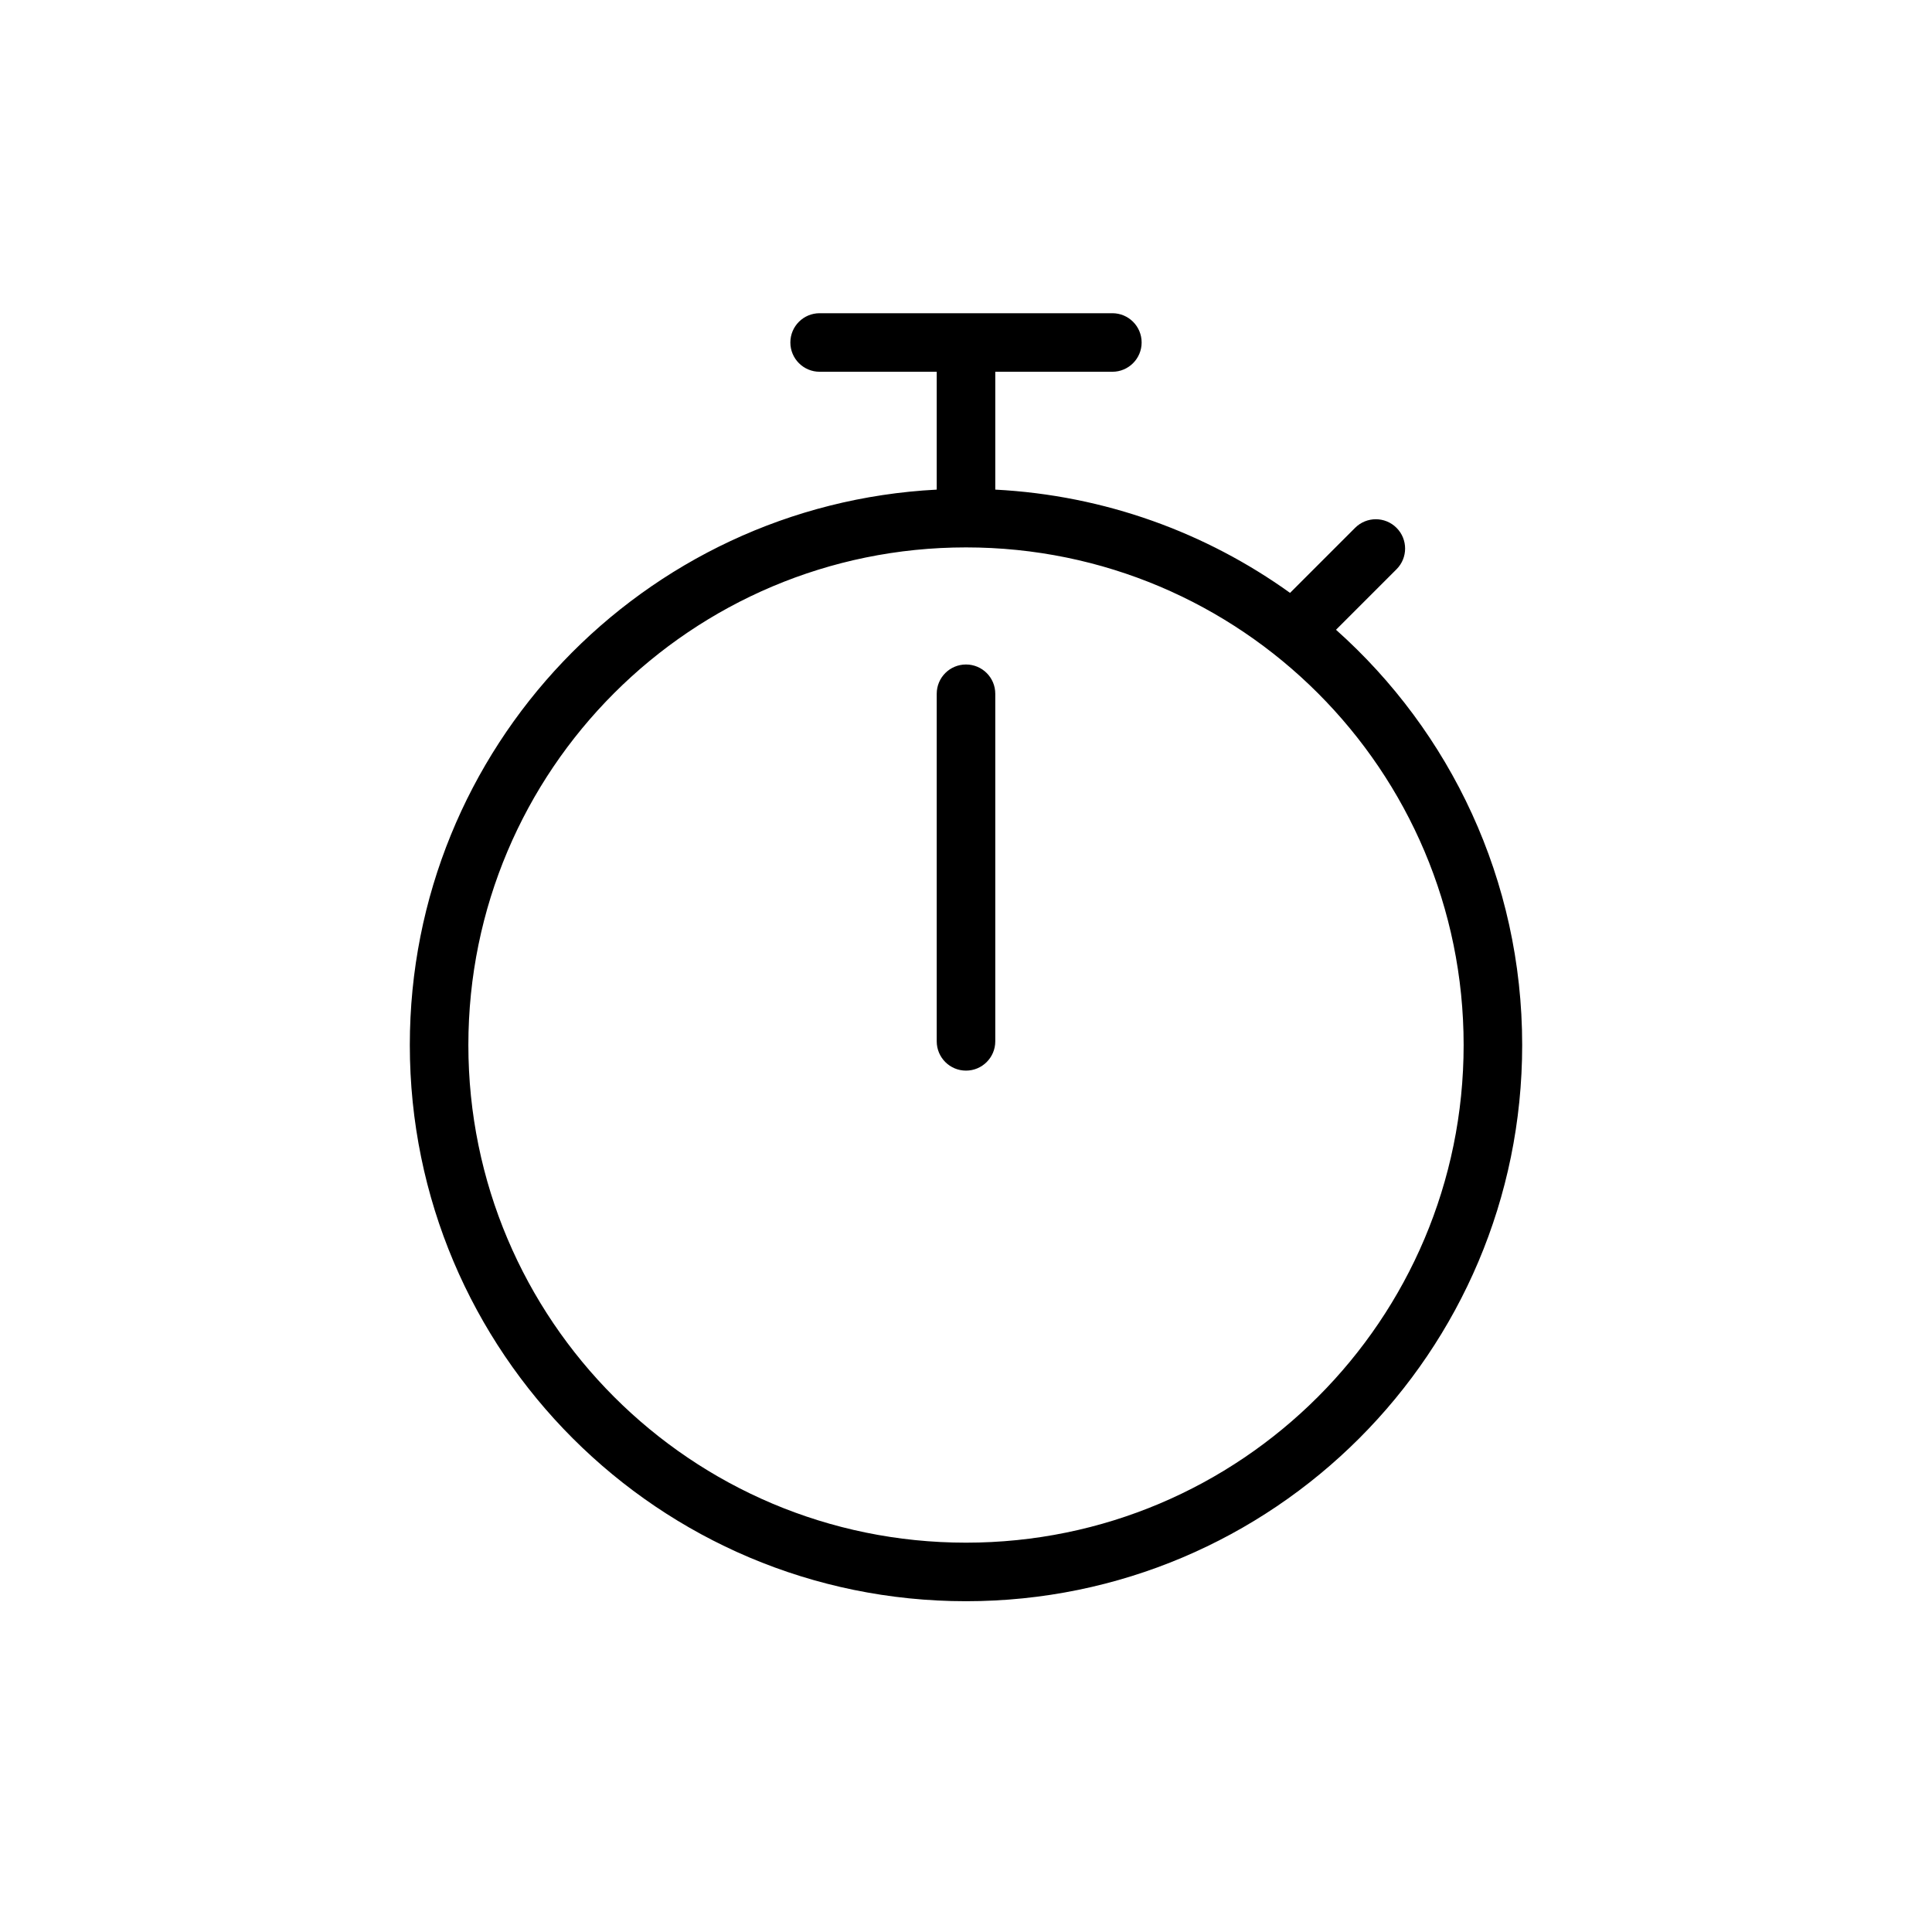 <svg width="33" height="33" viewBox="0 0 33 33" fill="none" xmlns="http://www.w3.org/2000/svg">
<path fill-rule="evenodd" clip-rule="evenodd" d="M13.5 5.85C13.5 5.573 13.724 5.35 14 5.35H19C19.276 5.35 19.5 5.573 19.5 5.85C19.5 6.126 19.276 6.35 19 6.35H17V8.363C18.873 8.46 20.603 9.099 22.035 10.127L23.146 9.016C23.342 8.82 23.658 8.82 23.854 9.016C24.049 9.211 24.049 9.528 23.854 9.723L22.82 10.757C24.771 12.496 26 15.03 26 17.85C26 23.096 21.747 27.35 16.5 27.35C11.253 27.35 7 23.096 7 17.85C7 12.771 10.986 8.623 16 8.363V6.35H14C13.724 6.35 13.5 6.126 13.5 5.85ZM16.5 9.35C11.806 9.35 8 13.155 8 17.85C8 22.544 11.806 26.35 16.5 26.35C21.194 26.35 25 22.544 25 17.85C25 13.155 21.194 9.35 16.5 9.35ZM17 11.85C17 11.573 16.776 11.35 16.5 11.35C16.224 11.35 16 11.573 16 11.85V17.787C16 18.063 16.224 18.287 16.5 18.287C16.776 18.287 17 18.063 17 17.787V11.85Z" fill="black"/>
</svg>
